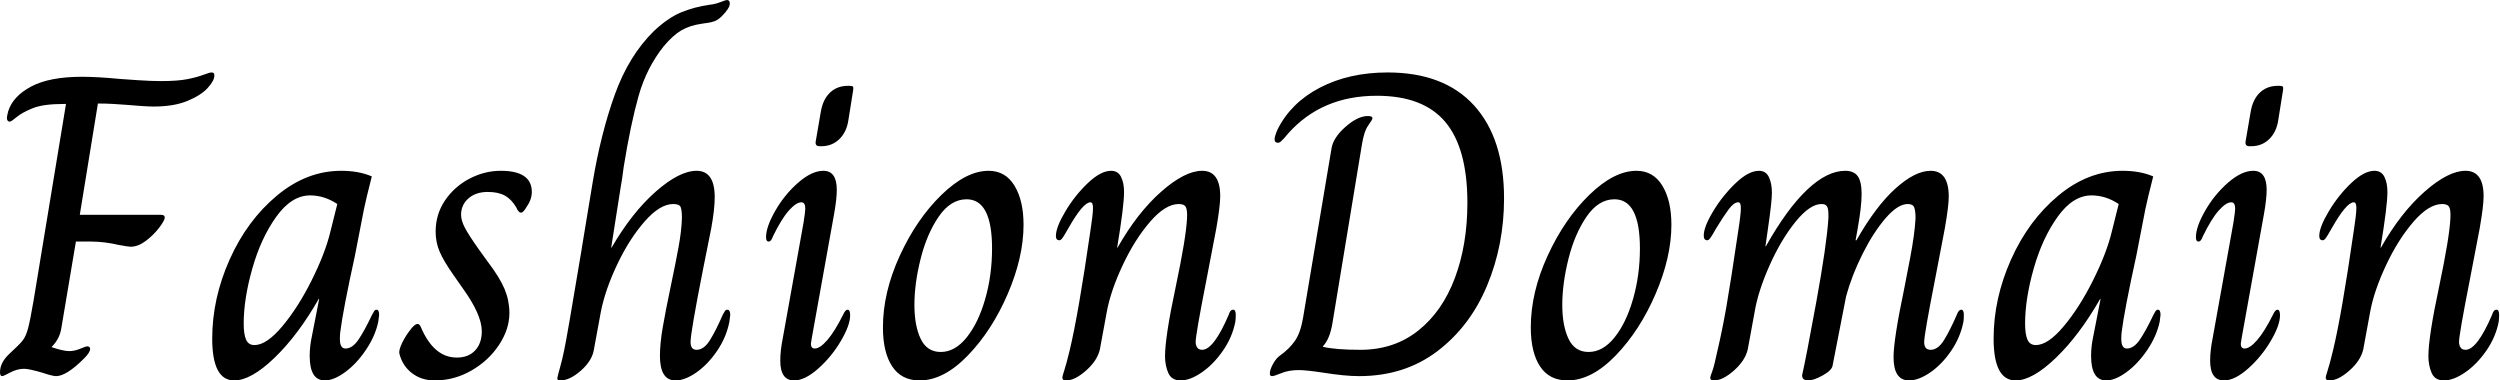 <svg baseProfile="full" height="28" version="1.1" viewBox="0 0 184 28" width="184" xmlns="http://www.w3.org/2000/svg" xmlns:ev="http://www.w3.org/2001/xml-events" xmlns:xlink="http://www.w3.org/1999/xlink"><defs /><g><path d="M1.175 27.397Q1.175 26.698 1.841 26.063Q2.603 25.365 2.841 25.063Q3.079 24.762 3.238 24.175Q3.397 23.587 3.651 22.095L6.032 7.651H5.873Q4.349 7.651 3.571 7.968Q2.794 8.286 2.397 8.619Q2.0 8.952 1.905 8.952Q1.683 8.952 1.683 8.667Q1.683 8.571 1.778 8.19Q2.127 7.079 3.476 6.365Q4.825 5.651 7.206 5.651Q8.349 5.651 10.0 5.81Q10.413 5.841 11.365 5.905Q12.317 5.968 13.016 5.968Q14.254 5.968 14.968 5.825Q15.683 5.683 16.143 5.508Q16.603 5.333 16.73 5.333Q16.857 5.333 16.905 5.381Q16.952 5.429 16.952 5.556Q16.952 5.937 16.46 6.476Q15.968 7.016 14.968 7.429Q13.968 7.841 12.476 7.841Q11.905 7.841 10.444 7.714Q10.063 7.683 9.524 7.651Q8.984 7.619 8.381 7.619L7.048 15.81H13.016Q13.302 15.81 13.302 16Q13.302 16.222 12.889 16.762Q12.476 17.302 11.905 17.73Q11.333 18.159 10.794 18.159Q10.635 18.159 9.937 18.032Q8.857 17.778 7.841 17.778H6.762L5.683 24.19Q5.556 24.952 4.984 25.524V25.556Q5.841 25.841 6.254 25.841Q6.667 25.841 7.079 25.667Q7.492 25.492 7.587 25.492Q7.81 25.492 7.81 25.683Q7.81 25.937 7.365 26.381Q6.063 27.683 5.302 27.683Q5.048 27.683 4.286 27.429Q3.302 27.143 2.952 27.143Q2.444 27.143 1.937 27.413Q1.429 27.683 1.333 27.683Q1.175 27.683 1.175 27.397Z M16.794 24.921Q16.794 21.968 18.079 19.095Q19.365 16.222 21.556 14.397Q23.746 12.571 26.286 12.571Q27.587 12.571 28.54 12.984Q28.127 14.603 27.968 15.365L27.302 18.794Q26.413 22.857 26.222 24.413Q26.19 24.635 26.19 24.952Q26.19 25.651 26.603 25.651Q27.111 25.651 27.556 25.0Q28.0 24.349 28.571 23.143Q28.603 23.111 28.683 22.952Q28.762 22.794 28.889 22.794Q29.079 22.794 29.079 23.175L29.016 23.683Q28.794 24.73 28.111 25.746Q27.429 26.762 26.587 27.381Q25.746 28 25.079 28Q23.968 28 23.968 26.19Q23.968 25.492 24.127 24.762L24.667 22.0H24.635Q23.111 24.667 21.381 26.333Q19.651 28 18.413 28Q16.794 28 16.794 24.921ZM25.492 17.048 26.0 15.016Q25.048 14.381 24.0 14.381Q22.635 14.381 21.508 15.952Q20.381 17.524 19.746 19.762Q19.111 22.0 19.111 23.81Q19.111 24.603 19.286 25.0Q19.46 25.397 19.905 25.397Q20.794 25.397 21.952 24.016Q23.111 22.635 24.111 20.635Q25.111 18.635 25.492 17.048Z M30.571 26.032Q30.508 25.778 30.778 25.222Q31.048 24.667 31.492 24.127Q31.746 23.841 31.905 23.841Q32.063 23.841 32.159 24.095Q33.111 26.317 34.794 26.317Q35.651 26.317 36.143 25.794Q36.635 25.27 36.635 24.381Q36.635 23.175 35.27 21.27L34.603 20.317Q33.841 19.238 33.54 18.54Q33.238 17.841 33.238 17.048Q33.238 15.778 33.921 14.762Q34.603 13.746 35.714 13.159Q36.825 12.571 38.032 12.571Q40.317 12.571 40.317 14.127Q40.317 14.698 39.905 15.27Q39.683 15.651 39.524 15.651Q39.333 15.651 39.175 15.27Q38.825 14.667 38.333 14.397Q37.841 14.127 37.079 14.127Q36.19 14.127 35.651 14.603Q35.111 15.079 35.111 15.81Q35.111 16.222 35.381 16.746Q35.651 17.27 36.413 18.349L37.079 19.27Q37.968 20.444 38.317 21.286Q38.667 22.127 38.667 23.048Q38.667 24.222 37.905 25.381Q37.143 26.54 35.873 27.27Q34.603 28 33.175 28Q32.19 28 31.492 27.46Q30.794 26.921 30.571 26.032Z M42.19 27.841Q42.222 27.651 42.397 27.032Q42.571 26.413 42.698 25.778Q42.889 24.921 44 18.254Q43.937 18.603 44.794 13.429Q45.397 9.81 46.429 6.952Q47.46 4.095 49.302 2.286Q50.349 1.302 51.317 0.905Q52.286 0.508 53.397 0.349Q53.778 0.317 54.19 0.159Q54.603 0.0 54.667 0.0Q54.889 0.0 54.889 0.254Q54.889 0.603 54.317 1.175Q54.032 1.46 53.778 1.556Q53.524 1.651 53.254 1.683Q52.984 1.714 52.825 1.746Q51.937 1.873 51.317 2.238Q50.698 2.603 50.032 3.397Q48.762 4.984 48.175 7.063Q47.587 9.143 47.079 12.286Q46.952 13.302 46.857 13.778L46.159 18.222H46.19Q47.683 15.651 49.429 14.111Q51.175 12.571 52.444 12.571Q53.778 12.571 53.778 14.508Q53.778 15.397 53.524 16.794Q52.921 19.81 52.921 19.81Q52 24.476 52 25.175Q52 25.746 52.444 25.746Q52.984 25.746 53.429 25.032Q53.873 24.317 54.381 23.143Q54.413 23.111 54.492 22.952Q54.571 22.794 54.698 22.794Q54.921 22.794 54.921 23.175L54.857 23.683Q54.635 24.825 53.952 25.825Q53.27 26.825 52.429 27.413Q51.587 28 50.889 28Q49.746 28 49.746 26.19Q49.746 25.302 49.952 24.095Q50.159 22.889 50.54 21.079Q50.921 19.27 51.127 18.127Q51.333 16.984 51.365 16.063Q51.365 15.46 51.27 15.238Q51.175 15.016 50.73 15.016Q49.746 15.016 48.619 16.302Q47.492 17.587 46.603 19.46Q45.714 21.333 45.397 22.952L44.889 25.714Q44.762 26.54 43.937 27.27Q43.111 28 42.413 28Q42.19 28 42.19 27.841Z M61.206 10.444 61.587 8.222Q61.746 7.302 62.27 6.81Q62.794 6.317 63.587 6.317H63.714Q63.905 6.317 63.952 6.381Q64.0 6.444 63.968 6.635L63.619 8.825Q63.492 9.714 62.952 10.238Q62.413 10.762 61.619 10.762H61.492Q61.175 10.762 61.206 10.444ZM58.603 26.54Q58.603 25.81 58.794 24.857L60.317 16.381Q60.444 15.556 60.444 15.365Q60.444 14.889 60.159 14.889Q59.778 14.889 59.238 15.492Q58.698 16.095 58.063 17.397Q57.937 17.778 57.746 17.778Q57.556 17.778 57.556 17.46Q57.556 16.698 58.238 15.508Q58.921 14.317 59.921 13.444Q60.921 12.571 61.778 12.571Q62.762 12.571 62.762 13.968Q62.762 14.635 62.571 15.714L60.921 24.889L60.857 25.302Q60.857 25.651 61.143 25.651Q61.524 25.651 62.063 25.032Q62.603 24.413 63.238 23.143Q63.397 22.794 63.556 22.794Q63.746 22.794 63.746 23.206Q63.746 23.937 63.063 25.095Q62.381 26.254 61.397 27.127Q60.413 28 59.619 28Q58.603 28 58.603 26.54Z M66.159 24.095Q66.159 21.524 67.397 18.825Q68.635 16.127 70.46 14.349Q72.286 12.571 73.937 12.571Q75.175 12.571 75.841 13.667Q76.508 14.762 76.508 16.54Q76.508 18.921 75.349 21.619Q74.19 24.317 72.413 26.159Q70.635 28 68.857 28Q67.524 28 66.841 26.968Q66.159 25.937 66.159 24.095ZM74.19 18.286Q74.19 14.667 72.317 14.667Q71.143 14.667 70.27 15.937Q69.397 17.206 68.937 19.032Q68.476 20.857 68.476 22.444Q68.476 23.968 68.937 24.937Q69.397 25.905 70.413 25.905Q71.46 25.905 72.317 24.841Q73.175 23.778 73.683 22.016Q74.19 20.254 74.19 18.286Z M79.365 27.81Q79.365 27.683 79.508 27.254Q79.651 26.825 79.905 25.778Q80.54 23.143 81.429 16.984Q81.619 15.778 81.619 15.302Q81.619 14.889 81.429 14.889Q80.889 14.889 79.81 16.794Q79.651 17.079 79.524 17.286Q79.397 17.492 79.317 17.587Q79.238 17.683 79.143 17.683Q78.889 17.683 78.889 17.365Q78.889 16.73 79.587 15.556Q80.286 14.381 81.238 13.476Q82.19 12.571 82.952 12.571Q83.46 12.571 83.683 13.016Q83.905 13.46 83.905 14.127Q83.905 15.175 83.397 18.222H83.429Q84.889 15.651 86.635 14.111Q88.381 12.571 89.651 12.571Q90.984 12.571 90.984 14.444Q90.984 15.143 90.698 16.794L89.968 20.603Q89.175 24.635 89.175 25.175Q89.175 25.397 89.286 25.571Q89.397 25.746 89.651 25.746Q90.508 25.746 91.619 23.143Q91.714 22.794 91.937 22.794Q92.127 22.794 92.127 23.175Q92.127 23.46 92.095 23.683Q91.873 24.825 91.175 25.825Q90.476 26.825 89.619 27.413Q88.762 28 88.063 28Q87.397 28 87.159 27.444Q86.921 26.889 86.921 26.222Q86.921 24.794 87.714 21.079Q88.476 17.46 88.54 16.063Q88.571 15.492 88.46 15.254Q88.349 15.016 87.937 15.016Q86.952 15.016 85.825 16.317Q84.698 17.619 83.81 19.508Q82.921 21.397 82.635 22.952L82.127 25.714Q81.937 26.54 81.111 27.27Q80.286 28 79.651 28Q79.365 28 79.365 27.81Z M94.635 27.492Q94.635 27.206 94.873 26.778Q95.111 26.349 95.397 26.159Q96.063 25.683 96.476 25.095Q96.889 24.508 97.079 23.397L99.175 10.921Q99.302 10.127 100.206 9.333Q101.111 8.54 101.841 8.54Q102.19 8.54 102.19 8.698Q102.19 8.794 101.873 9.238Q101.556 9.683 101.397 10.73L99.238 23.81Q99.048 24.952 98.54 25.492V25.524Q99.46 25.746 101.302 25.746Q103.778 25.746 105.556 24.333Q107.333 22.921 108.254 20.46Q109.175 18.0 109.175 14.921Q109.175 10.921 107.556 8.984Q105.937 7.048 102.508 7.048Q98.444 7.048 95.968 9.841Q95.873 9.968 95.698 10.159Q95.524 10.349 95.429 10.429Q95.333 10.508 95.238 10.508Q94.984 10.508 94.984 10.254Q94.984 10.032 95.206 9.524Q96.19 7.556 98.333 6.444Q100.476 5.333 103.302 5.333Q107.46 5.333 109.667 7.762Q111.873 10.19 111.873 14.603Q111.873 18.032 110.619 21.032Q109.365 24.032 106.952 25.857Q104.54 27.683 101.206 27.683Q100.159 27.683 98.571 27.429Q97.302 27.238 96.762 27.238Q96.032 27.238 95.492 27.46Q94.952 27.683 94.794 27.683Q94.635 27.683 94.635 27.492Z M113.841 24.095Q113.841 21.524 115.079 18.825Q116.317 16.127 118.143 14.349Q119.968 12.571 121.619 12.571Q122.857 12.571 123.524 13.667Q124.19 14.762 124.19 16.54Q124.19 18.921 123.032 21.619Q121.873 24.317 120.095 26.159Q118.317 28 116.54 28Q115.206 28 114.524 26.968Q113.841 25.937 113.841 24.095ZM121.873 18.286Q121.873 14.667 120 14.667Q118.825 14.667 117.952 15.937Q117.079 17.206 116.619 19.032Q116.159 20.857 116.159 22.444Q116.159 23.968 116.619 24.937Q117.079 25.905 118.095 25.905Q119.143 25.905 120.0 24.841Q120.857 23.778 121.365 22.016Q121.873 20.254 121.873 18.286Z M127.048 27.81Q127.048 27.714 127.19 27.349Q127.333 26.984 127.587 25.778Q127.937 24.286 128.238 22.571Q128.54 20.857 129.111 16.984Q129.302 15.778 129.302 15.302Q129.302 14.889 129.111 14.889Q128.794 14.889 128.413 15.397Q128.032 15.905 127.492 16.794Q127.333 17.079 127.206 17.286Q127.079 17.492 127 17.587Q126.921 17.683 126.825 17.683Q126.571 17.683 126.571 17.333Q126.571 16.698 127.27 15.54Q127.968 14.381 128.921 13.476Q129.873 12.571 130.635 12.571Q131.143 12.571 131.365 13.032Q131.587 13.492 131.587 14.19Q131.587 14.857 131.27 17.016L131.111 18.127H131.143Q132.698 15.365 134.175 13.968Q135.651 12.571 136.984 12.571Q137.619 12.571 137.905 12.968Q138.19 13.365 138.19 14.286Q138.19 15.175 137.905 16.794L137.746 17.683H137.81Q139.238 15.175 140.683 13.873Q142.127 12.571 143.27 12.571Q144.603 12.571 144.603 14.476Q144.603 15.143 144.317 16.794L143.587 20.603Q142.794 24.635 142.794 25.175Q142.794 25.746 143.27 25.746Q143.81 25.746 144.254 25.032Q144.698 24.317 145.206 23.143Q145.333 22.794 145.524 22.794Q145.714 22.794 145.714 23.175Q145.714 23.46 145.683 23.683Q145.46 24.825 144.778 25.825Q144.095 26.825 143.238 27.413Q142.381 28 141.683 28Q140.54 28 140.54 26.286Q140.54 24.984 141.333 21.206Q141.429 20.73 141.762 18.984Q142.095 17.238 142.159 16.063Q142.159 15.524 142.063 15.27Q141.968 15.016 141.587 15.016Q140.857 15.016 139.952 16.063Q139.048 17.111 138.254 18.698Q137.46 20.286 137.048 21.81L136.063 26.857Q136.032 27.238 135.349 27.619Q134.667 28 134.254 28Q133.81 28 133.81 27.619Q134.095 26.381 134.857 22.206Q135.619 18.032 135.746 16.063V15.746Q135.746 15.397 135.651 15.206Q135.556 15.016 135.238 15.016Q134.381 15.016 133.317 16.333Q132.254 17.651 131.413 19.54Q130.571 21.429 130.317 22.952L129.81 25.714Q129.619 26.54 128.794 27.27Q127.968 28 127.333 28Q127.048 28 127.048 27.81Z M147.905 24.921Q147.905 21.968 149.19 19.095Q150.476 16.222 152.667 14.397Q154.857 12.571 157.397 12.571Q158.698 12.571 159.651 12.984Q159.238 14.603 159.079 15.365L158.413 18.794Q157.524 22.857 157.333 24.413Q157.302 24.635 157.302 24.952Q157.302 25.651 157.714 25.651Q158.222 25.651 158.667 25.0Q159.111 24.349 159.683 23.143Q159.714 23.111 159.794 22.952Q159.873 22.794 160.0 22.794Q160.19 22.794 160.19 23.175L160.127 23.683Q159.905 24.73 159.222 25.746Q158.54 26.762 157.698 27.381Q156.857 28 156.19 28Q155.079 28 155.079 26.19Q155.079 25.492 155.238 24.762L155.778 22.0H155.746Q154.222 24.667 152.492 26.333Q150.762 28 149.524 28Q147.905 28 147.905 24.921ZM156.603 17.048 157.111 15.016Q156.159 14.381 155.111 14.381Q153.746 14.381 152.619 15.952Q151.492 17.524 150.857 19.762Q150.222 22.0 150.222 23.81Q150.222 24.603 150.397 25.0Q150.571 25.397 151.016 25.397Q151.905 25.397 153.063 24.016Q154.222 22.635 155.222 20.635Q156.222 18.635 156.603 17.048Z M166.444 10.444 166.825 8.222Q166.984 7.302 167.508 6.81Q168.032 6.317 168.825 6.317H168.952Q169.143 6.317 169.19 6.381Q169.238 6.444 169.206 6.635L168.857 8.825Q168.73 9.714 168.19 10.238Q167.651 10.762 166.857 10.762H166.73Q166.413 10.762 166.444 10.444ZM163.841 26.54Q163.841 25.81 164.032 24.857L165.556 16.381Q165.683 15.556 165.683 15.365Q165.683 14.889 165.397 14.889Q165.016 14.889 164.476 15.492Q163.937 16.095 163.302 17.397Q163.175 17.778 162.984 17.778Q162.794 17.778 162.794 17.46Q162.794 16.698 163.476 15.508Q164.159 14.317 165.159 13.444Q166.159 12.571 167.016 12.571Q168 12.571 168 13.968Q168 14.635 167.81 15.714L166.159 24.889L166.095 25.302Q166.095 25.651 166.381 25.651Q166.762 25.651 167.302 25.032Q167.841 24.413 168.476 23.143Q168.635 22.794 168.794 22.794Q168.984 22.794 168.984 23.206Q168.984 23.937 168.302 25.095Q167.619 26.254 166.635 27.127Q165.651 28 164.857 28Q163.841 28 163.841 26.54Z M172.349 27.81Q172.349 27.683 172.492 27.254Q172.635 26.825 172.889 25.778Q173.524 23.143 174.413 16.984Q174.603 15.778 174.603 15.302Q174.603 14.889 174.413 14.889Q173.873 14.889 172.794 16.794Q172.635 17.079 172.508 17.286Q172.381 17.492 172.302 17.587Q172.222 17.683 172.127 17.683Q171.873 17.683 171.873 17.365Q171.873 16.73 172.571 15.556Q173.27 14.381 174.222 13.476Q175.175 12.571 175.937 12.571Q176.444 12.571 176.667 13.016Q176.889 13.46 176.889 14.127Q176.889 15.175 176.381 18.222H176.413Q177.873 15.651 179.619 14.111Q181.365 12.571 182.635 12.571Q183.968 12.571 183.968 14.444Q183.968 15.143 183.683 16.794L182.952 20.603Q182.159 24.635 182.159 25.175Q182.159 25.397 182.27 25.571Q182.381 25.746 182.635 25.746Q183.492 25.746 184.603 23.143Q184.698 22.794 184.921 22.794Q185.111 22.794 185.111 23.175Q185.111 23.46 185.079 23.683Q184.857 24.825 184.159 25.825Q183.46 26.825 182.603 27.413Q181.746 28 181.048 28Q180.381 28 180.143 27.444Q179.905 26.889 179.905 26.222Q179.905 24.794 180.698 21.079Q181.46 17.46 181.524 16.063Q181.556 15.492 181.444 15.254Q181.333 15.016 180.921 15.016Q179.937 15.016 178.81 16.317Q177.683 17.619 176.794 19.508Q175.905 21.397 175.619 22.952L175.111 25.714Q174.921 26.54 174.095 27.27Q173.27 28 172.635 28Q172.349 28 172.349 27.81Z " fill="rgb(0,0,0)" transform="translate(-1.175, 0)" /></g></svg>